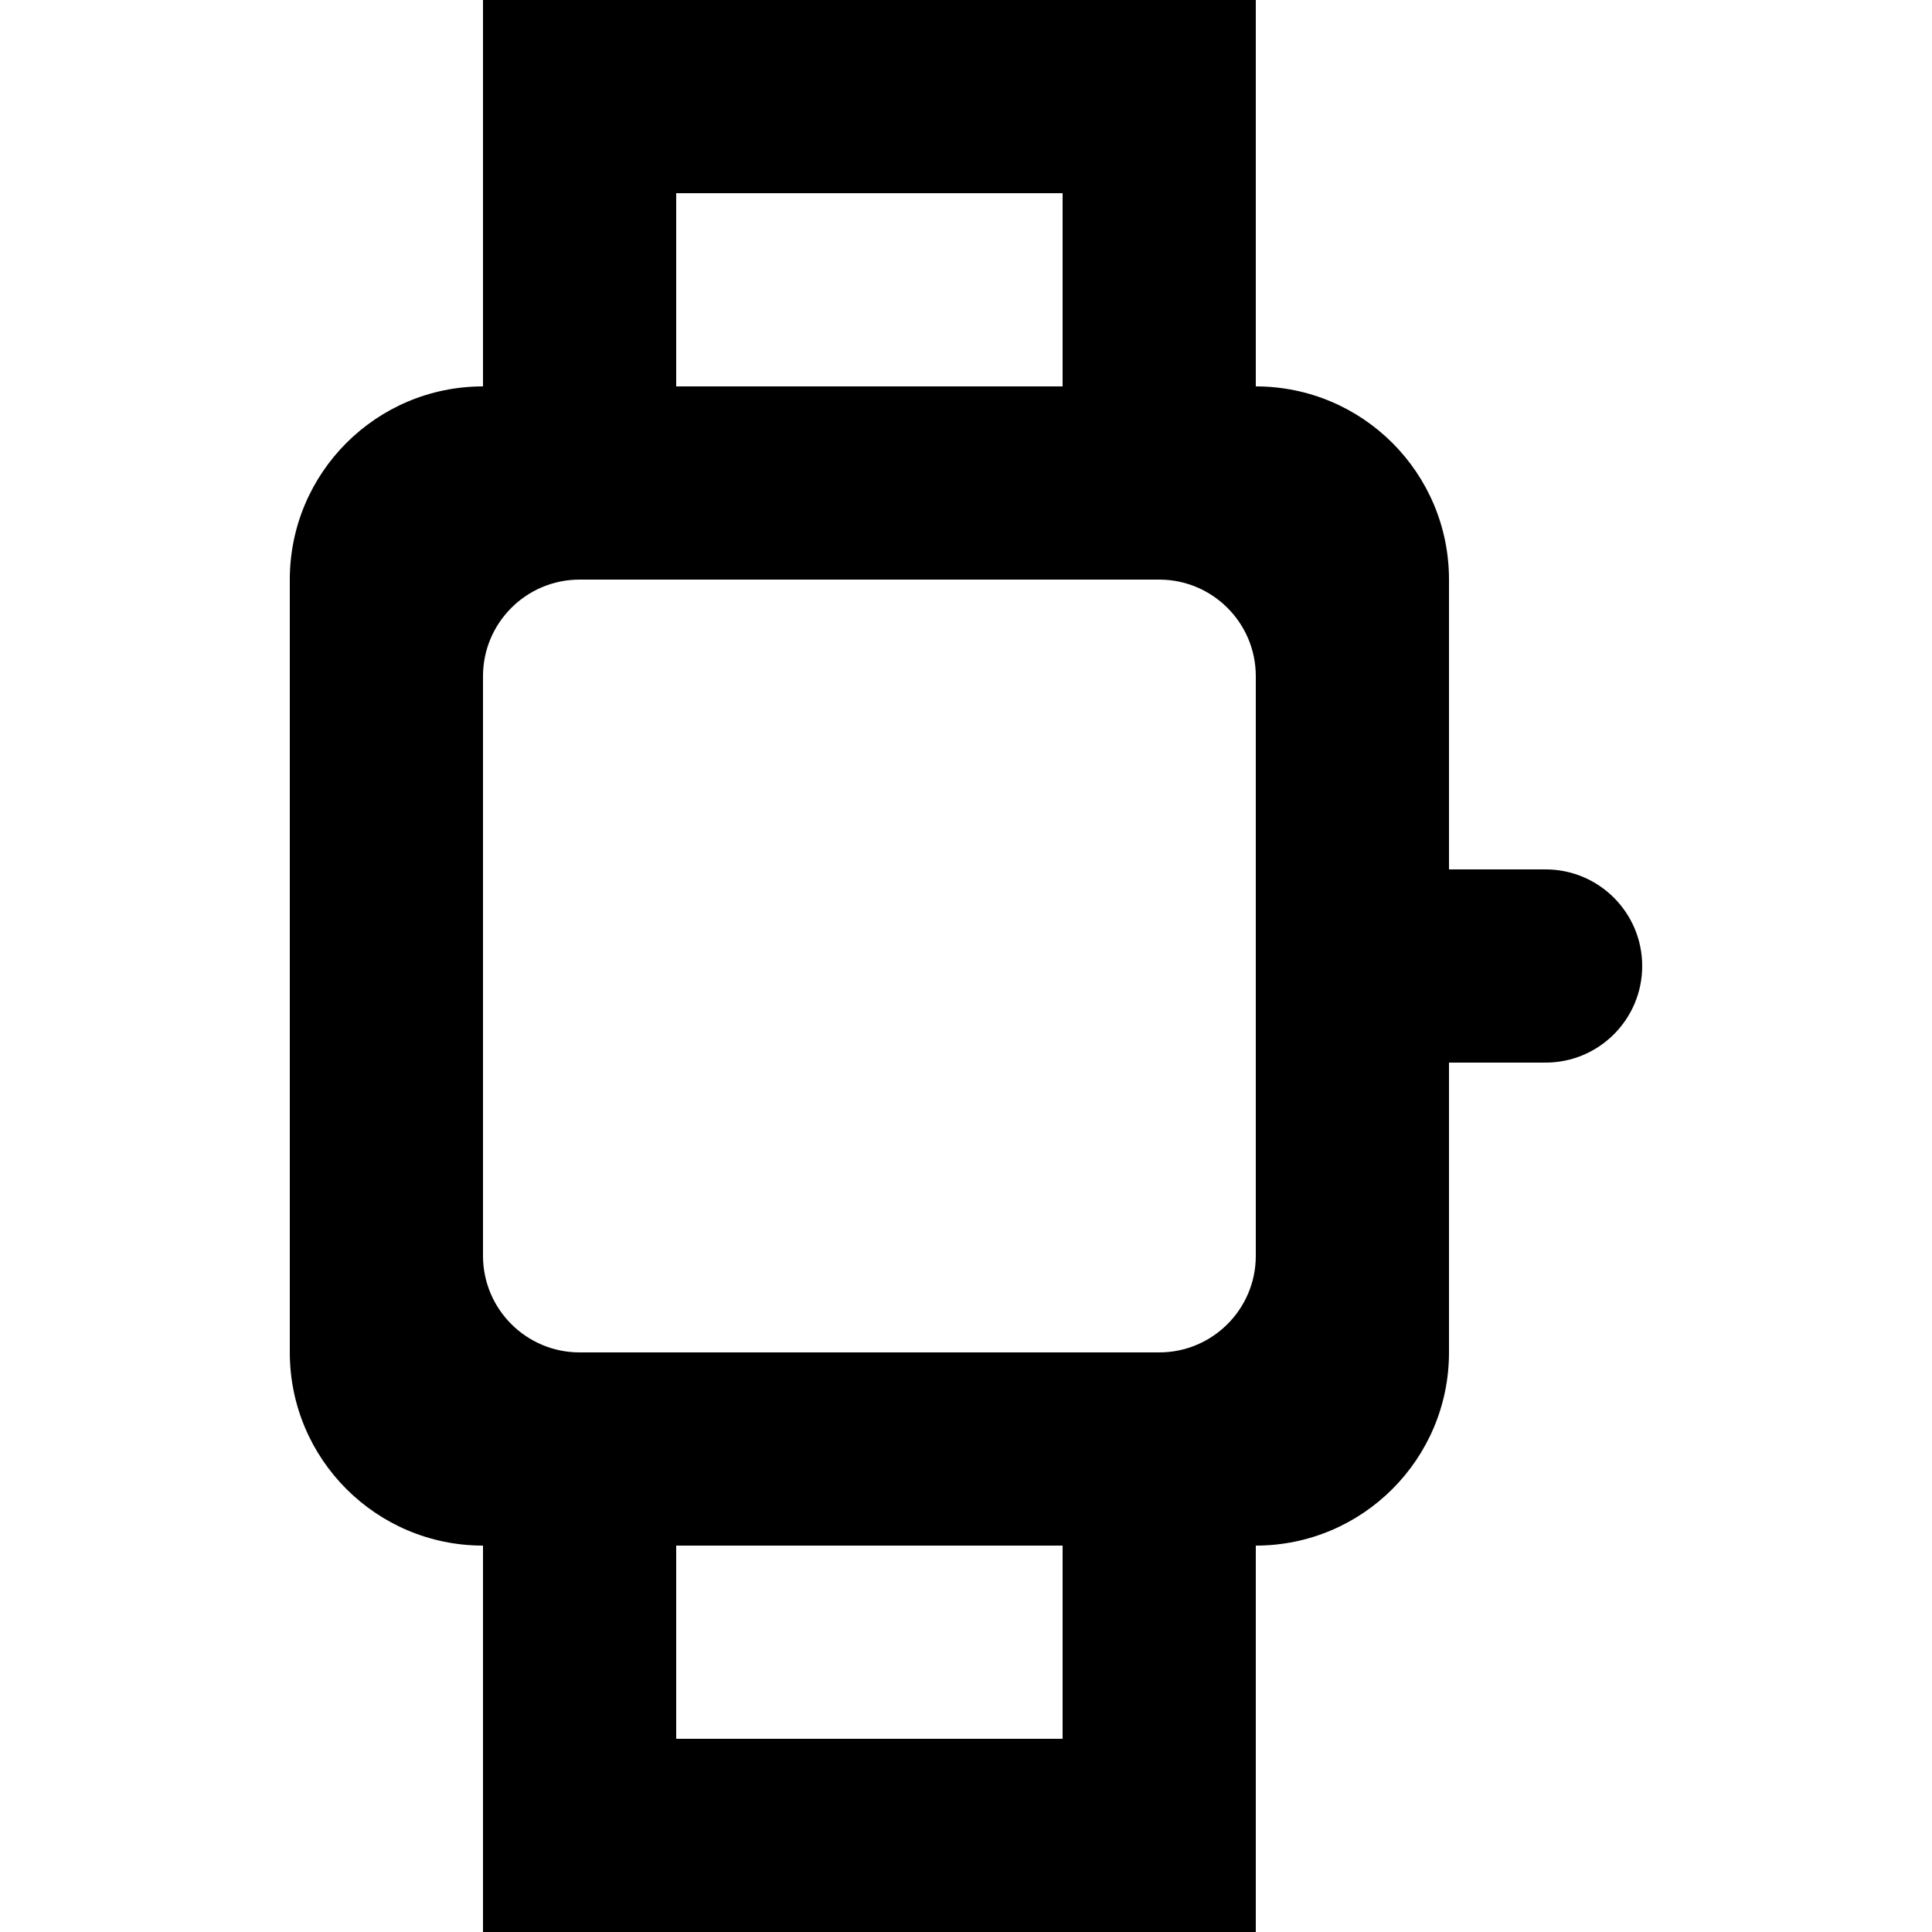 <?xml version="1.0" encoding="UTF-8" standalone="no"?>
<!-- Скачано с сайта svg4.ru / Downloaded from svg4.ru -->
<svg width="800px" height="800px" viewBox="-3 0 20 20" version="1.1" xmlns="http://www.w3.org/2000/svg" xmlns:xlink="http://www.w3.org/1999/xlink">
    
    <title>watch [#1200]</title>
    <desc>Created with Sketch.</desc>
    <defs>

</defs>
    <g id="Page-1" stroke="none" stroke-width="1" fill="none" fill-rule="evenodd">
        <g id="Dribbble-Light-Preview" transform="translate(-143, -2799)" fill="#000000">
            <g id="icons" transform="translate(56, 160)">
                <path d="M97,2652 C97,2652.552 96.552,2653 96,2653 L90,2653 C89.448,2653 89,2652.552 89,2652 L89,2646 C89,2645.448 89.448,2645 90,2645 L96,2645 C96.552,2645 97,2645.448 97,2646 L97,2652 Z M91,2657 L95,2657 L95,2655 L91,2655 L91,2657 Z M91,2643 L95,2643 L95,2641 L91,2641 L91,2643 Z M100,2648 L99,2648 L99,2645 C99,2643.895 98.105,2643 97,2643 L97,2639 L89,2639 L89,2643 C87.895,2643 87,2643.895 87,2645 L87,2653 C87,2654.104 87.895,2655 89,2655 L89,2659 L97,2659 L97,2655 C98.105,2655 99,2654.104 99,2653 L99,2650 L100,2650 C100.552,2650 101,2649.552 101,2649 C101,2648.448 100.552,2648 100,2648 L100,2648 Z" id="watch-[#1200]">

</path>
            </g>
        </g>
    </g>
</svg>